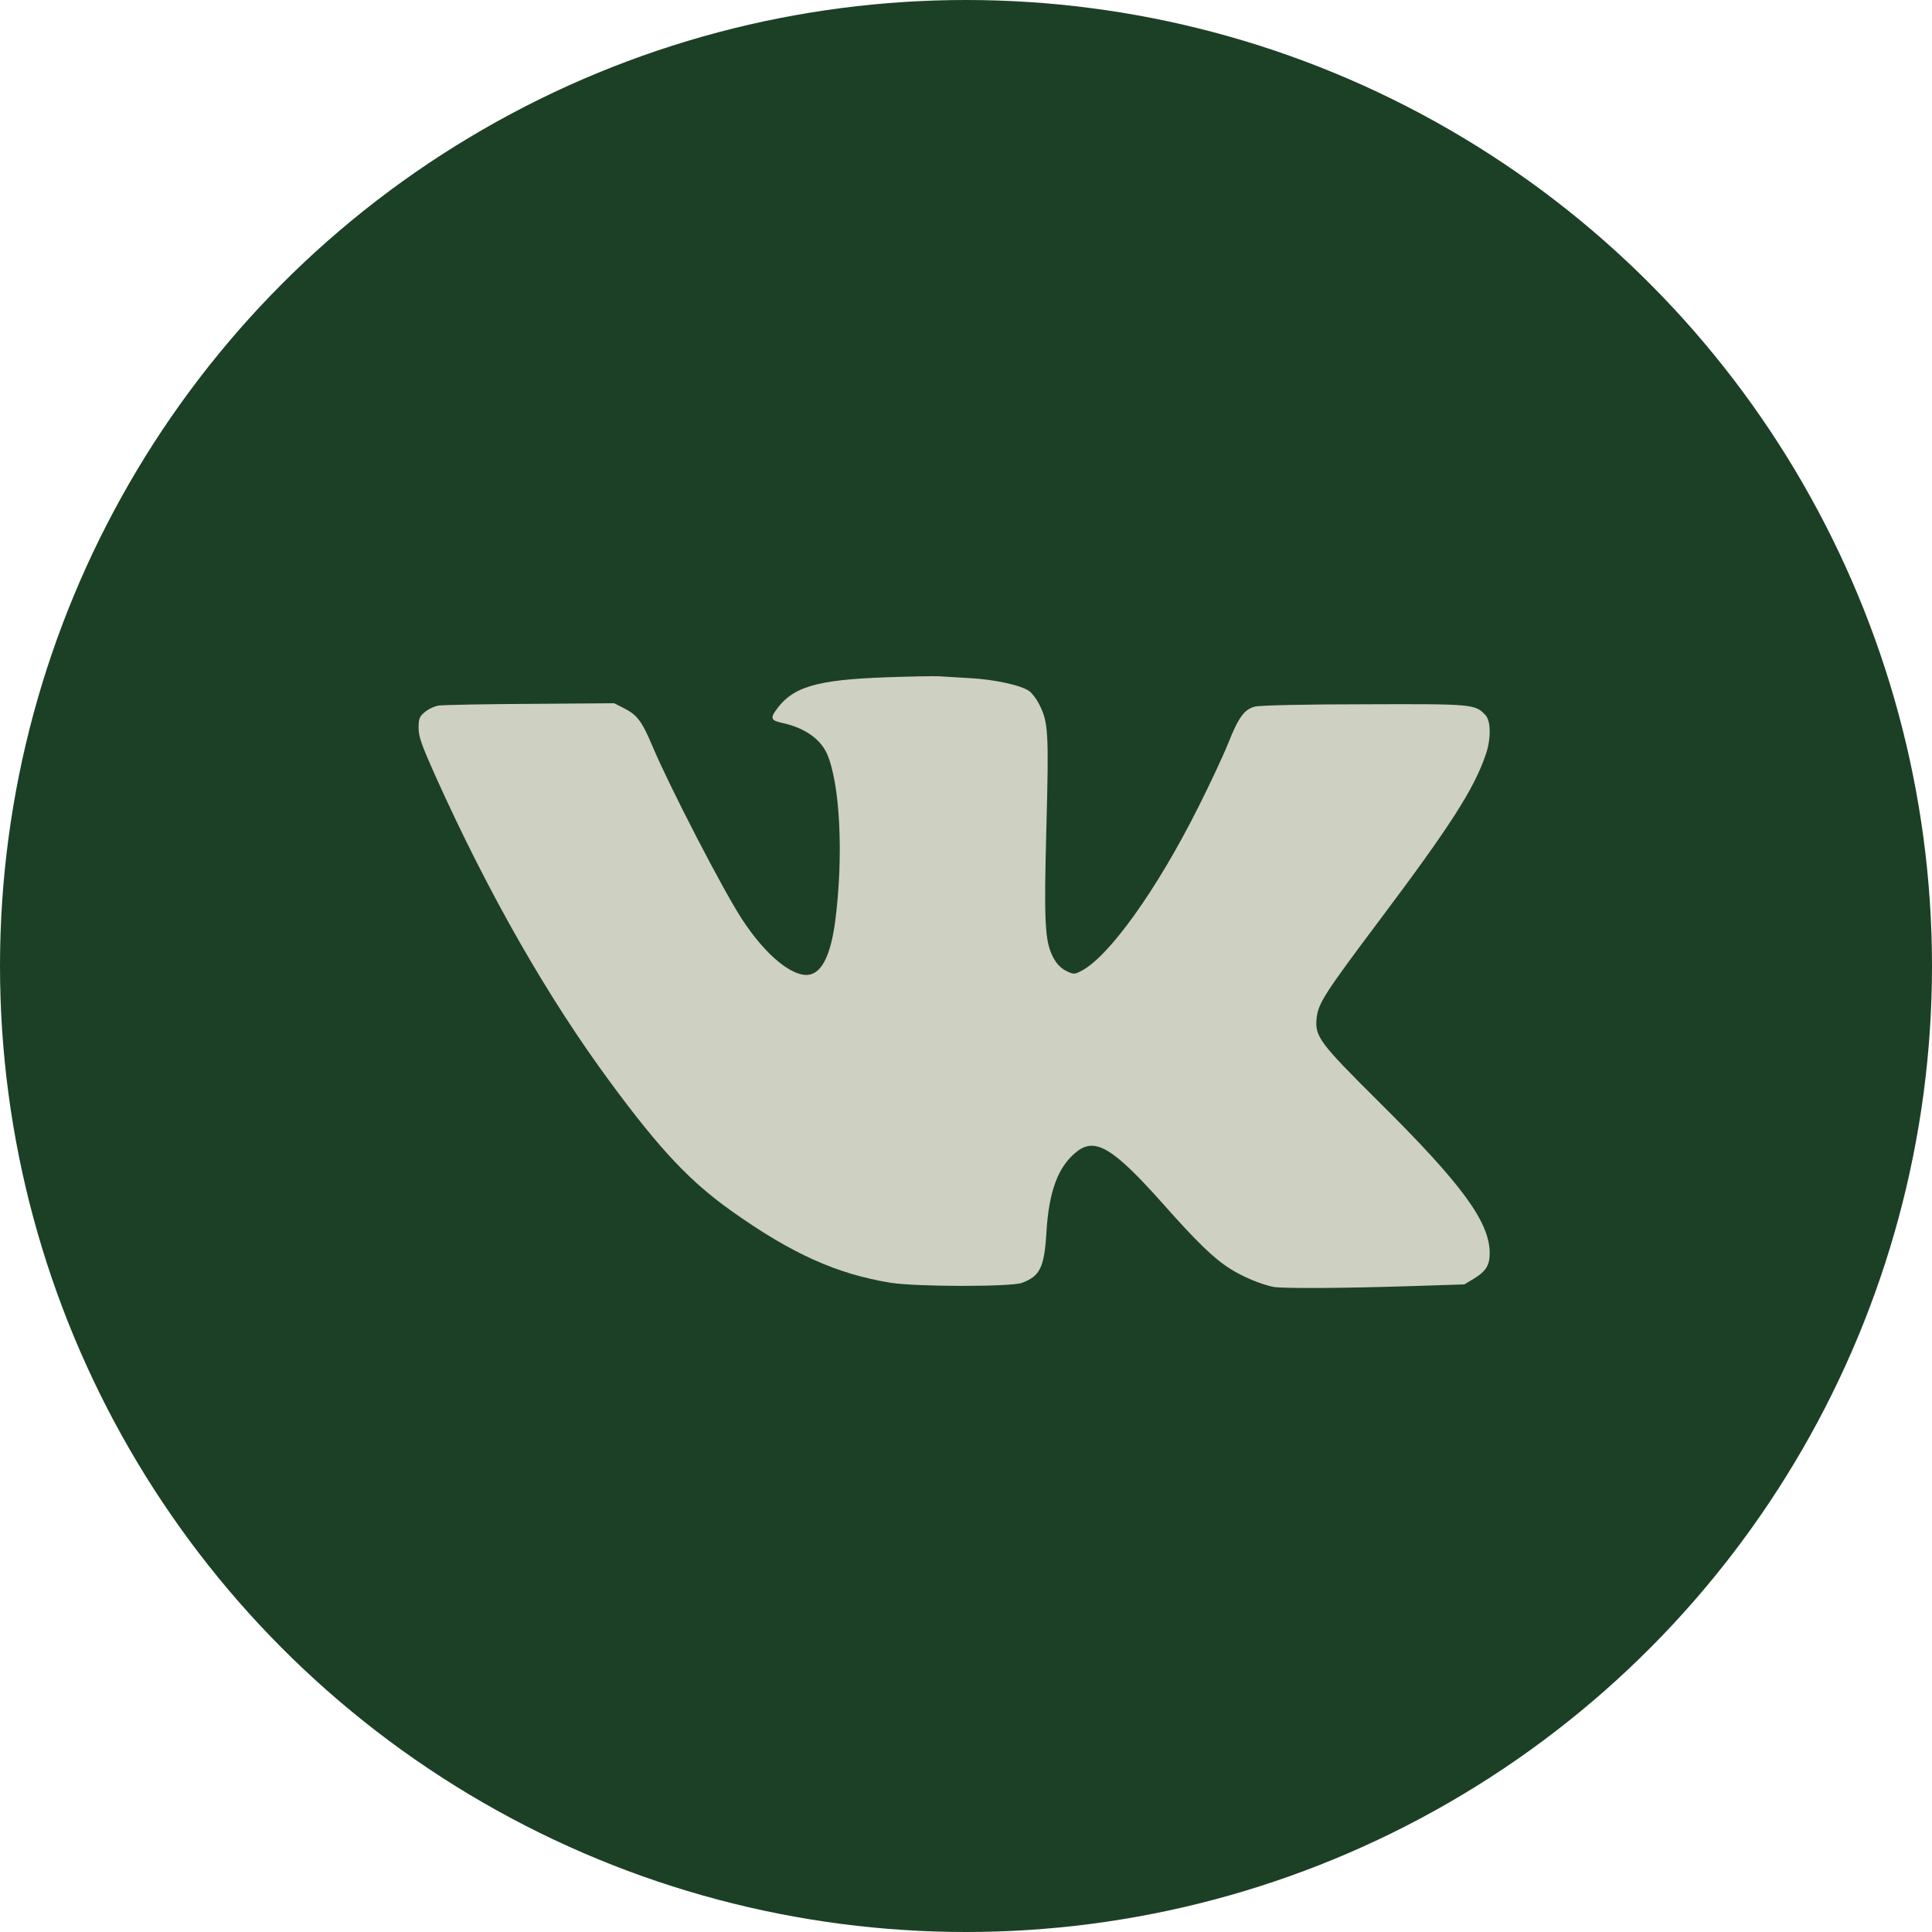 <?xml version="1.0" encoding="UTF-8"?> <svg xmlns="http://www.w3.org/2000/svg" width="60" height="60" viewBox="0 0 60 60" fill="none"><circle cx="30" cy="30" r="30" fill="#1C4025"></circle><path d="M27.52 21.034C25.337 21.112 24.603 21.333 24.09 22.067C23.921 22.308 23.954 22.379 24.291 22.45C24.98 22.6 25.467 22.938 25.682 23.405C26.091 24.341 26.202 26.595 25.935 28.629C25.799 29.636 25.539 30.182 25.149 30.266C24.636 30.377 23.772 29.668 23.038 28.538C22.453 27.641 20.816 24.477 20.276 23.204C19.939 22.405 19.796 22.21 19.393 22.002L19.075 21.84L16.476 21.859C15.046 21.866 13.767 21.892 13.63 21.911C13.494 21.931 13.299 22.022 13.195 22.113C13.026 22.249 13 22.32 13 22.606C13 22.879 13.091 23.133 13.526 24.107C15.17 27.758 17.015 30.987 18.964 33.625C20.517 35.73 21.446 36.711 22.752 37.633C24.597 38.939 25.987 39.563 27.65 39.836C28.443 39.966 31.373 39.966 31.73 39.843C32.296 39.635 32.432 39.368 32.497 38.277C32.575 36.977 32.867 36.211 33.452 35.756C34.024 35.314 34.589 35.665 36.142 37.413C37.168 38.569 37.688 39.076 38.201 39.401C38.597 39.654 39.163 39.888 39.546 39.966C39.845 40.018 41.632 40.011 43.873 39.94L45.478 39.888L45.789 39.7C46.147 39.479 46.264 39.29 46.264 38.92C46.264 37.958 45.419 36.795 42.853 34.249C40.956 32.365 40.826 32.189 40.891 31.598C40.949 31.143 41.157 30.825 42.853 28.564C45.049 25.64 45.776 24.503 46.14 23.438C46.309 22.951 46.303 22.392 46.134 22.21C45.809 21.866 45.764 21.859 42.366 21.872C40.534 21.872 39.117 21.905 38.974 21.944C38.643 22.028 38.468 22.268 38.143 23.081C37.987 23.471 37.571 24.36 37.22 25.056C35.927 27.641 34.413 29.753 33.55 30.169C33.361 30.266 33.329 30.26 33.095 30.143C32.932 30.058 32.802 29.915 32.705 29.727C32.445 29.227 32.419 28.635 32.497 25.673C32.575 22.743 32.556 22.424 32.276 21.879C32.198 21.716 32.055 21.528 31.964 21.463C31.717 21.281 30.873 21.099 30.119 21.06C29.762 21.041 29.326 21.015 29.145 21.002C28.969 20.995 28.235 21.008 27.52 21.034Z" fill="#CED0C1"></path></svg> 